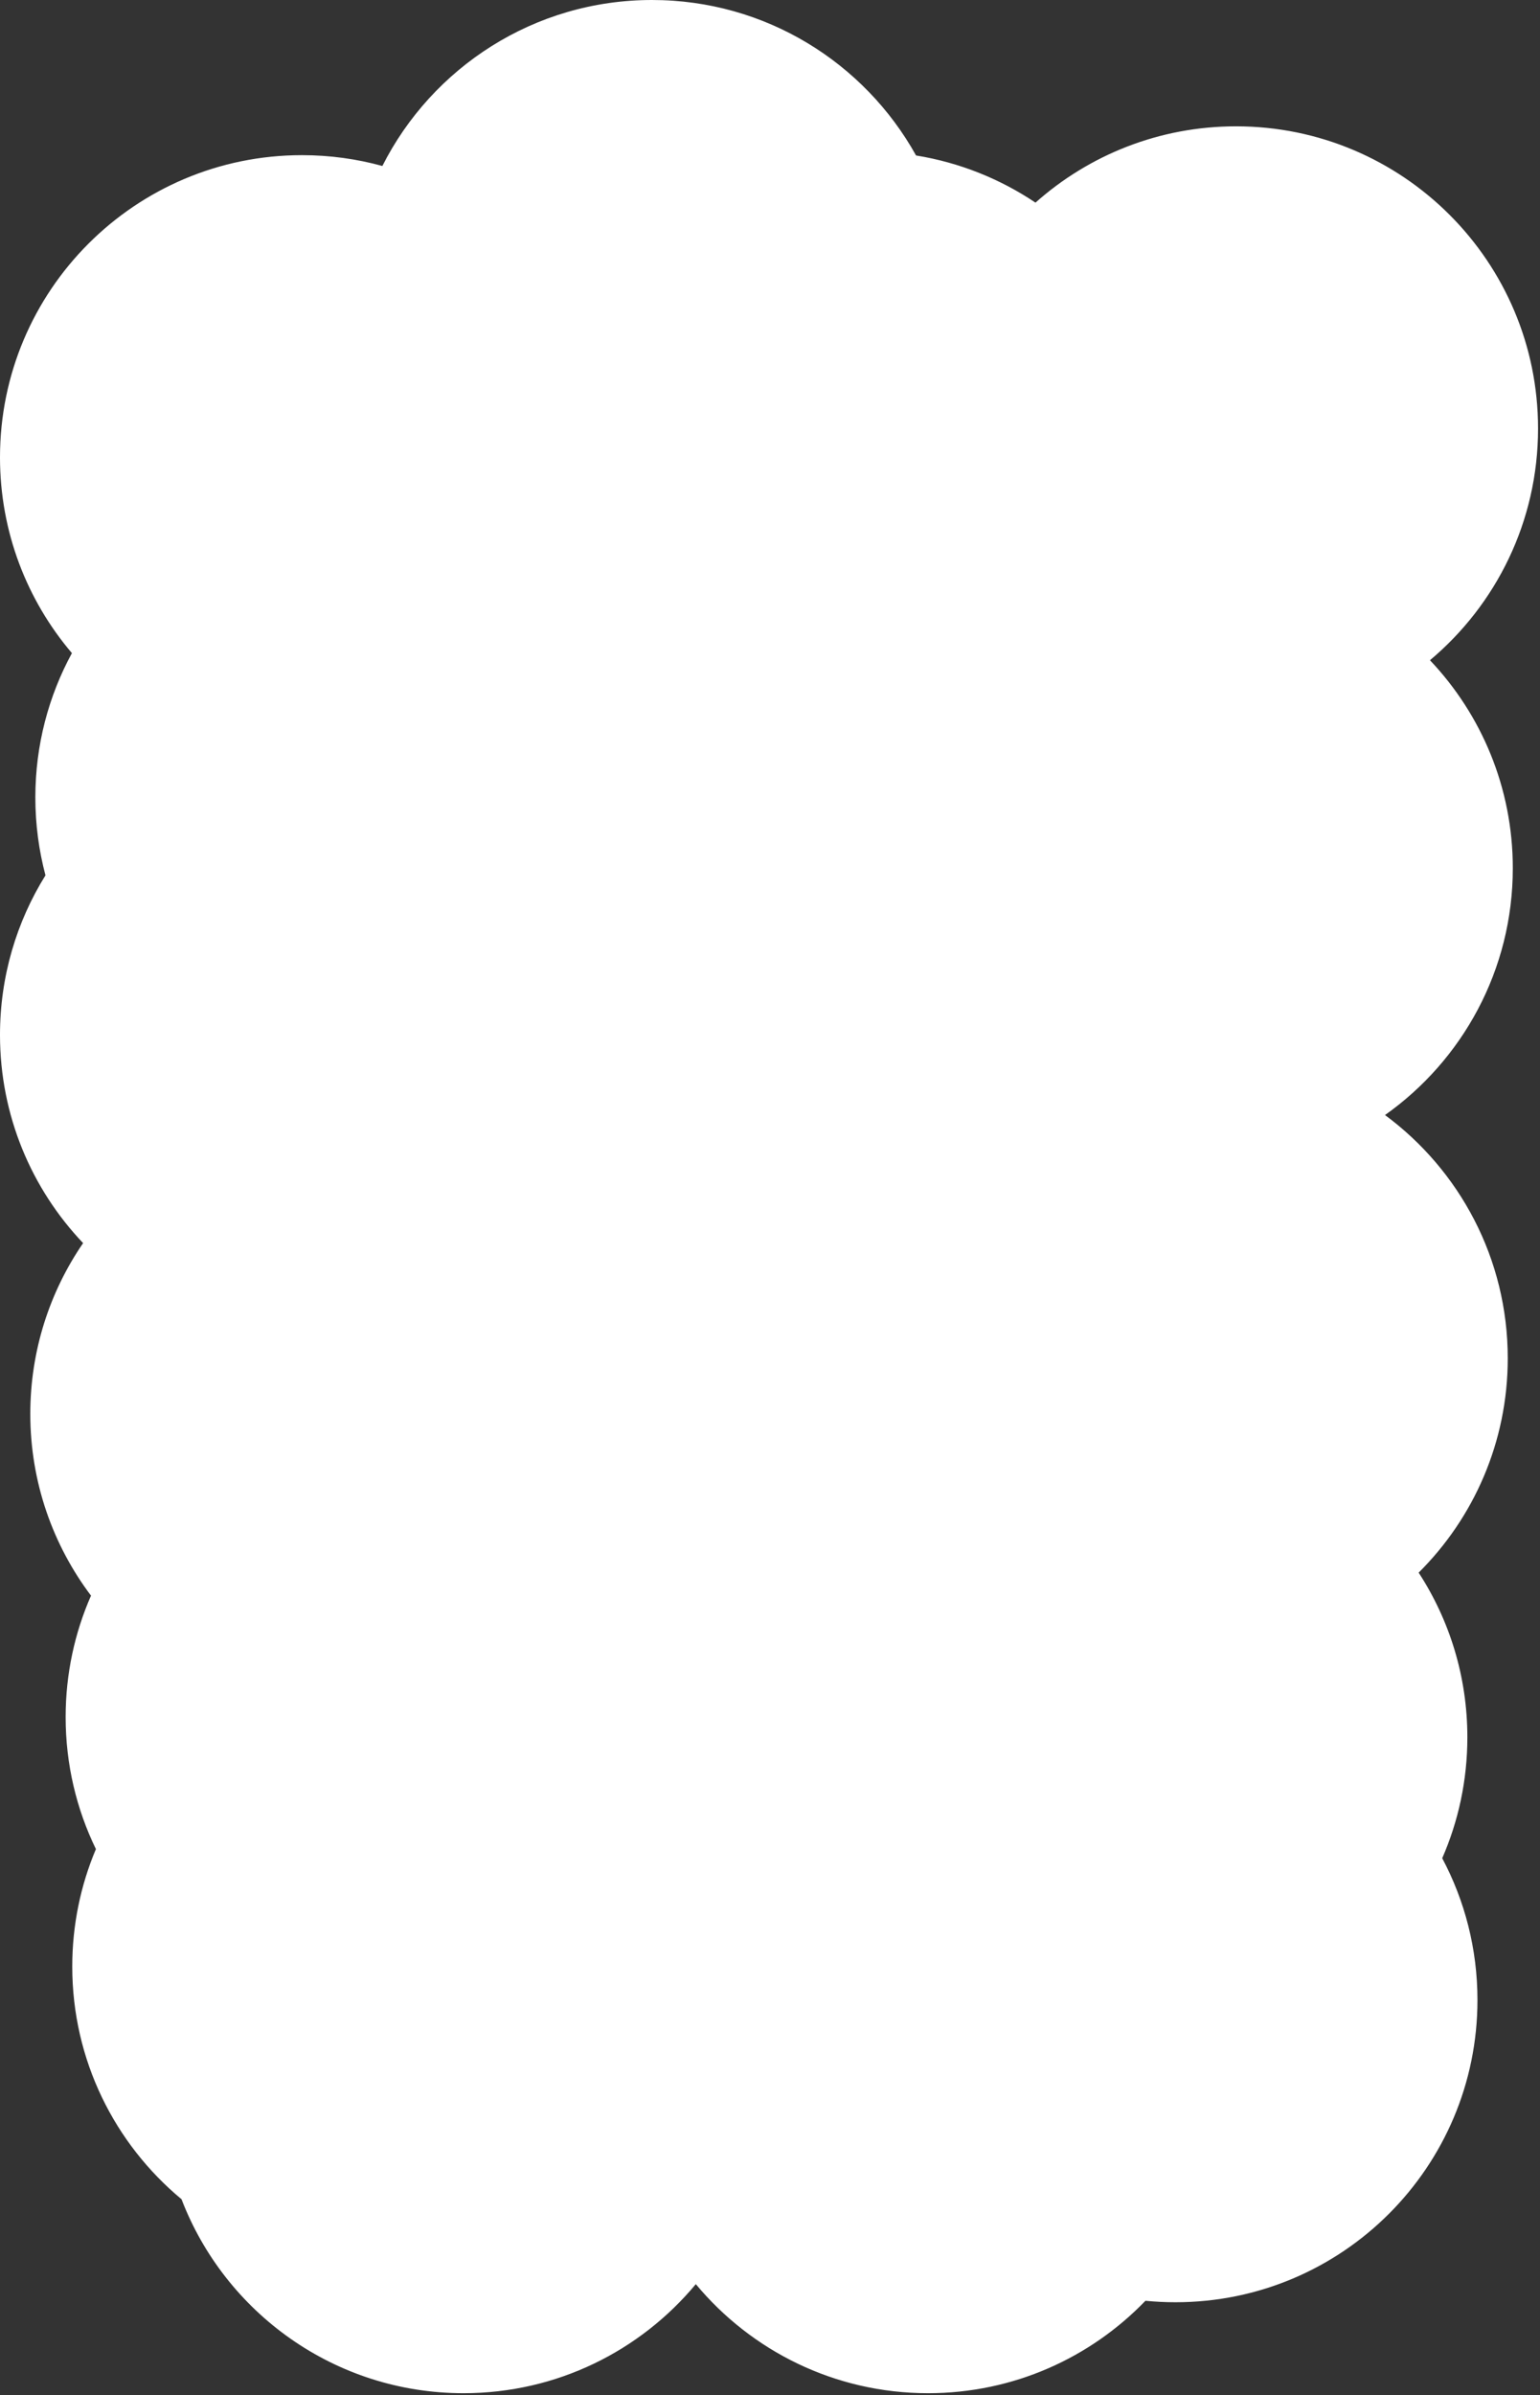 <?xml version="1.0" encoding="UTF-8"?> <svg xmlns="http://www.w3.org/2000/svg" width="305" height="474" viewBox="0 0 305 474" fill="none"><rect x="0" y="0" width="305" height="474" fill="#333333" stroke="none"/><path fill-rule="evenodd" clip-rule="evenodd" d="M18.023 315.778C10.475 305.768 6 293.31 6 279.807C6 267.265 9.86 255.625 16.458 246.01C6.259 235.284 2.26185e-05 220.776 2.33166e-05 204.807C2.38233e-05 193.215 3.298 182.393 9.007 173.228C7.698 168.308 7 163.139 7 157.807C7 147.467 9.624 137.739 14.243 129.255C5.36 118.818 1.60999e-05 105.291 1.67459e-05 90.513C1.81897e-05 57.482 26.776 30.706 59.807 30.706C65.32 30.706 70.659 31.452 75.728 32.848C85.585 13.361 105.797 1.79396e-05 129.129 1.89595e-05C151.621 1.99427e-05 171.214 12.417 181.426 30.769C190.071 32.167 198.095 35.418 205.078 40.102C215.642 30.707 229.558 25 244.807 25C277.837 25 304.614 51.776 304.614 84.807C304.614 103.219 296.294 119.688 283.208 130.659C293.376 141.379 299.614 155.865 299.614 171.807C299.614 191.99 289.616 209.838 274.304 220.668C289.05 231.56 298.614 249.067 298.614 268.807C298.614 285.388 291.867 300.392 280.968 311.225C287.069 320.599 290.614 331.789 290.614 343.807C290.614 352.317 288.837 360.412 285.633 367.741C290.089 376.11 292.614 385.664 292.614 395.807C292.614 428.837 265.837 455.614 232.807 455.614C230.799 455.614 228.815 455.515 226.858 455.322C215.981 466.599 200.713 473.614 183.807 473.614C165.312 473.614 148.777 465.218 137.807 452.031C126.836 465.218 110.302 473.614 91.807 473.614C66.325 473.614 44.566 457.678 35.951 435.229C22.73 424.259 14.31 407.703 14.31 389.181C14.31 380.936 15.978 373.082 18.995 365.936C15.154 358.042 13 349.176 13 339.807C13 331.26 14.793 323.132 18.023 315.778Z" fill="white"></path></svg> 